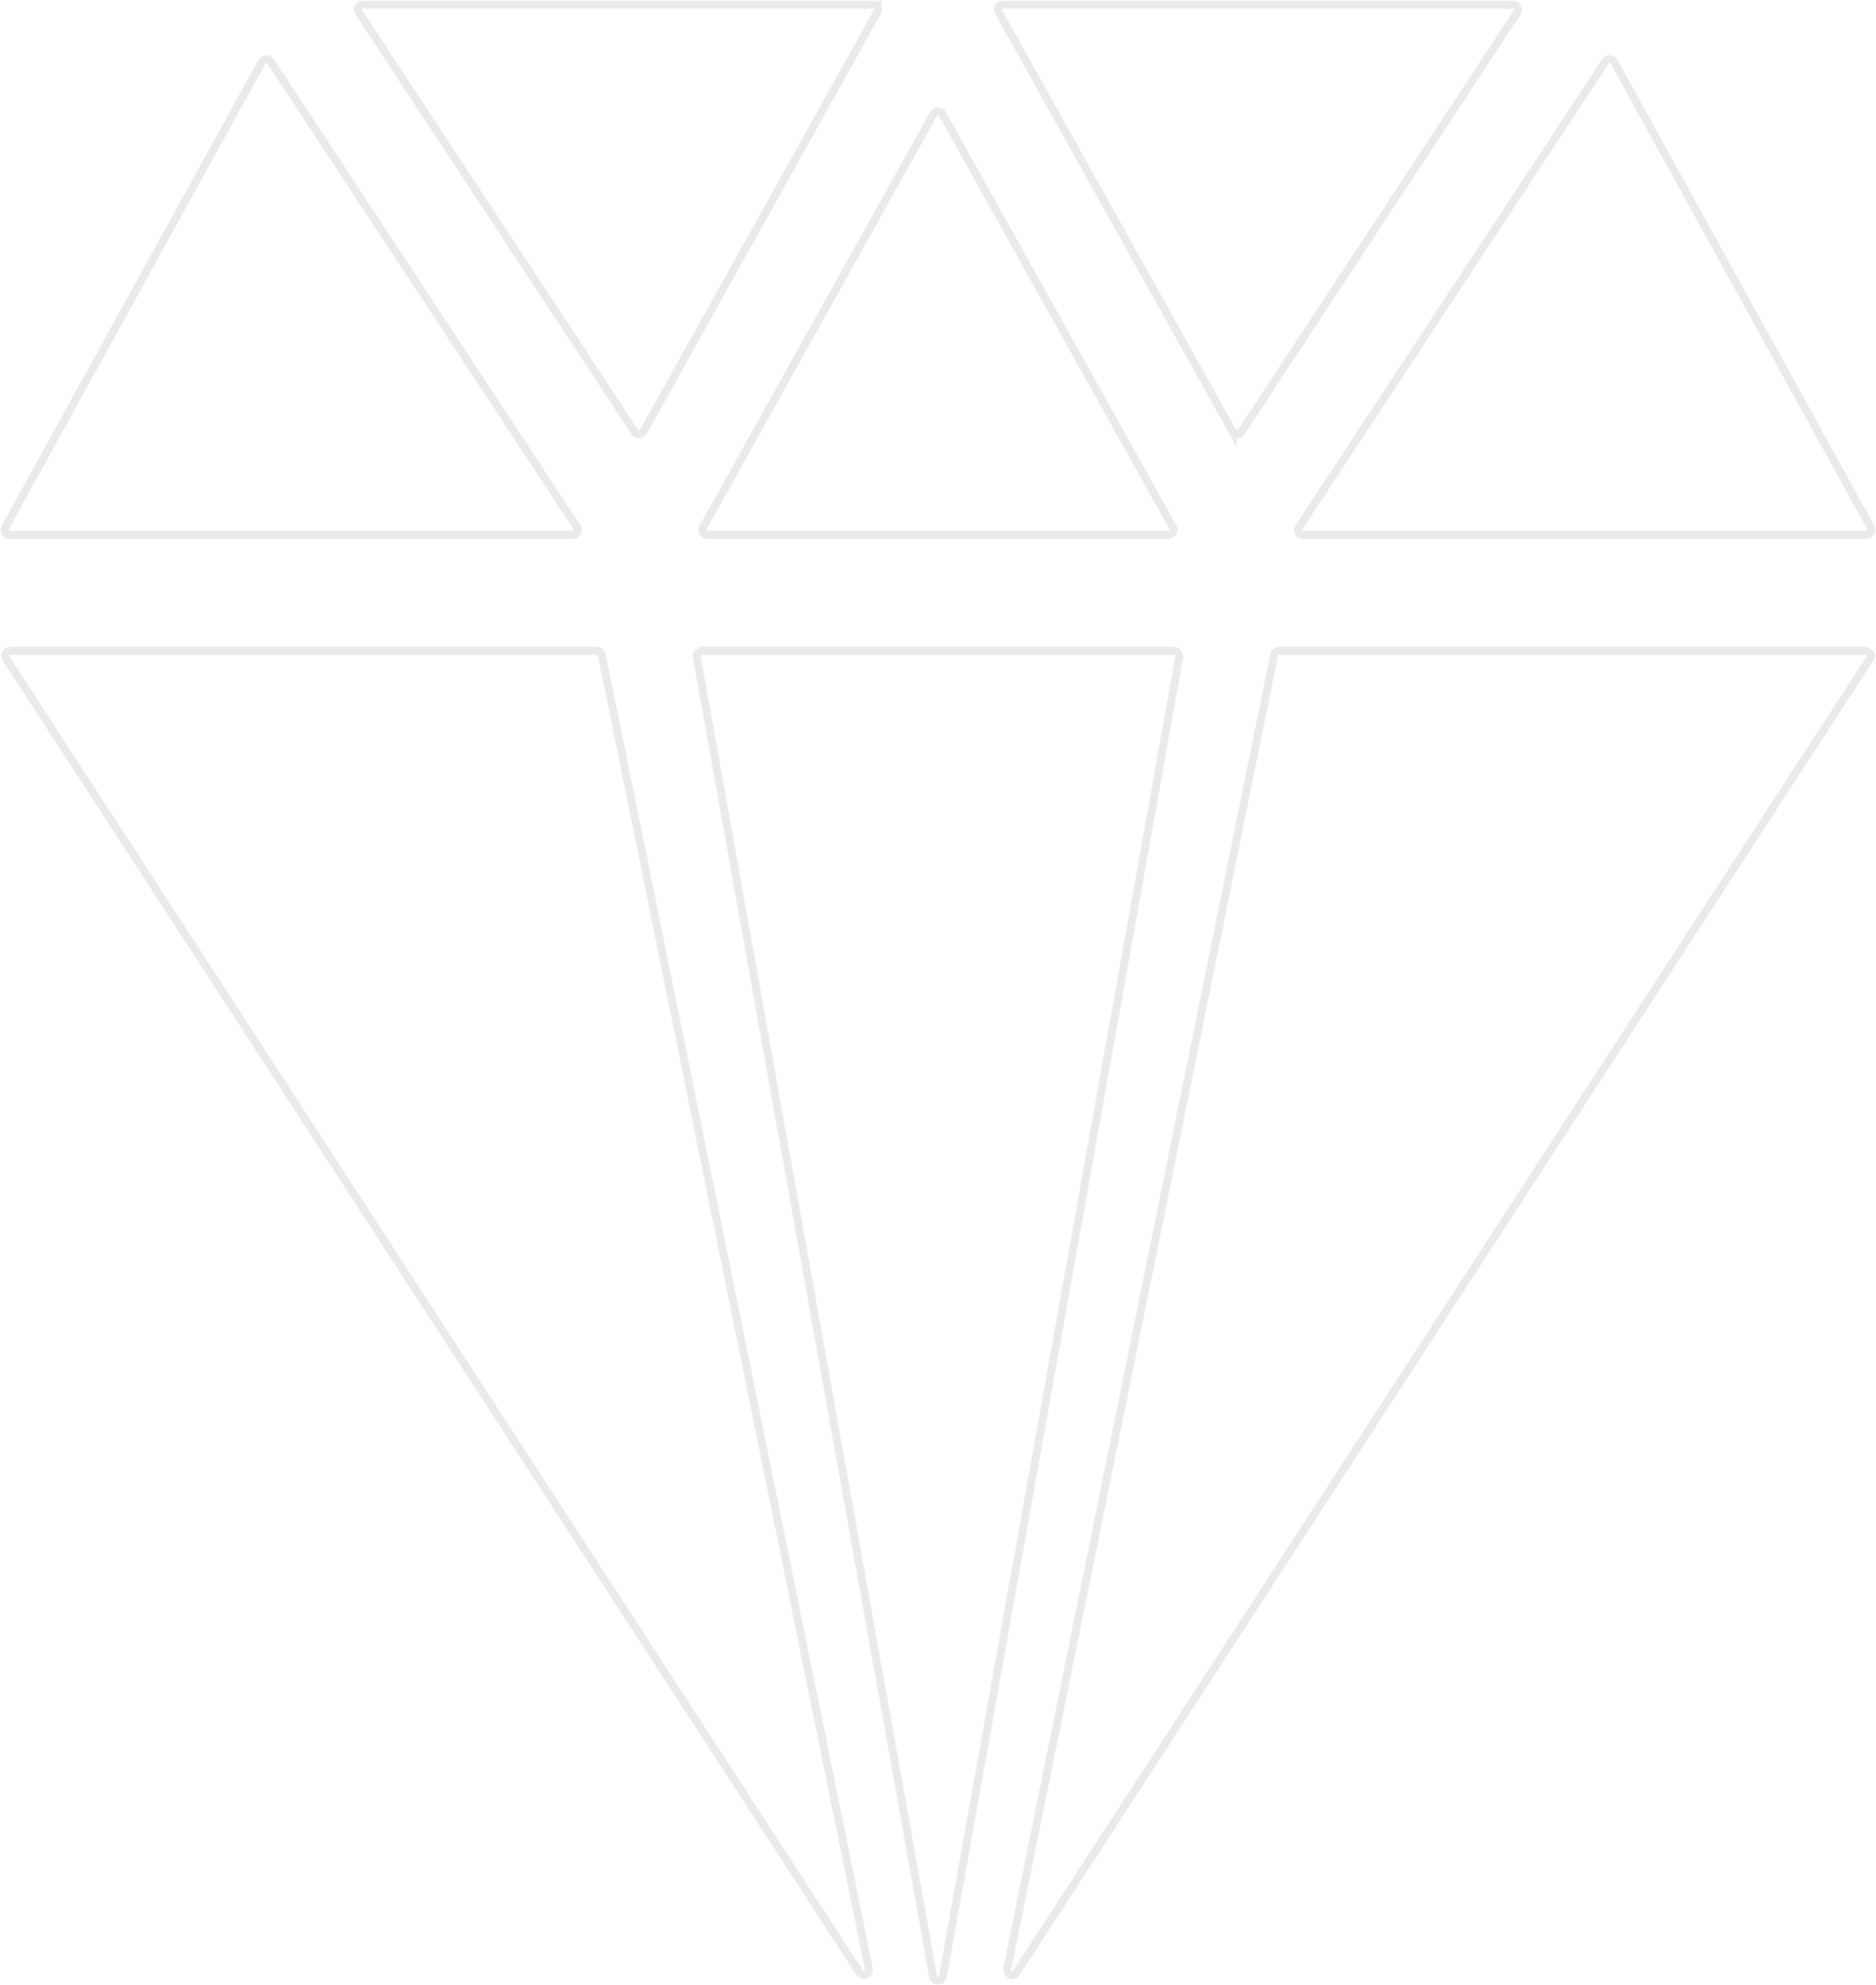 <svg id="Gruppe_126" data-name="Gruppe 126" xmlns="http://www.w3.org/2000/svg" xmlns:xlink="http://www.w3.org/1999/xlink" width="237.477" height="251.17" viewBox="0 0 237.477 251.17">
    <defs>
        <clipPath id="clip-path">
            <rect id="Rechteck_46" data-name="Rechteck 46" width="237.477" height="251.17" fill="none" stroke="rgba(41,41,41,0.1)" stroke-width="1"/>
        </clipPath>
    </defs>
    <g id="Gruppe_100" data-name="Gruppe 100" clip-path="url(#clip-path)">
        <path id="Pfad_43" data-name="Pfad 43" d="M214.033,65.7,181.539,6.78a.644.644,0,0,0-1.1-.043L141.663,65.655a.644.644,0,0,0,.538,1h71.268A.644.644,0,0,0,214.033,65.7Z" transform="translate(22.783 1.038)" fill="none" stroke="rgba(41,41,41,0.1)" stroke-miterlimit="10" stroke-width="1"/>
        <path id="Pfad_44" data-name="Pfad 44" d="M77.235,65.737h58.353a.644.644,0,0,0,.562-.958L106.974,12.465a.644.644,0,0,0-1.125,0L76.673,64.779A.644.644,0,0,0,77.235,65.737Z" transform="translate(12.327 1.953)" fill="none" stroke="rgba(41,41,41,0.1)" stroke-miterlimit="10" stroke-width="1"/>
        <path id="Pfad_45" data-name="Pfad 45" d="M174,.5H109.474a.645.645,0,0,0-.563.958l29.6,53.07a.642.642,0,0,0,1.1.041L174.535,1.5A.643.643,0,0,0,174,.5Z" transform="translate(17.516 0.08)" fill="none" stroke="rgba(41,41,41,0.1)" stroke-miterlimit="10" stroke-width="1"/>
        <path id="Pfad_46" data-name="Pfad 46" d="M72.95,65.655,34.176,6.736a.644.644,0,0,0-1.1.044L.58,65.7a.644.644,0,0,0,.564.955H72.413A.644.644,0,0,0,72.95,65.655Z" transform="translate(0.08 1.038)" fill="none" stroke="rgba(41,41,41,0.1)" stroke-miterlimit="10" stroke-width="1"/>
        <path id="Pfad_47" data-name="Pfad 47" d="M104.2.5H39.681a.645.645,0,0,0-.539,1l34.925,53.07a.644.644,0,0,0,1.1-.041l29.6-53.07A.644.644,0,0,0,104.2.5Z" transform="translate(6.283 0.08)" fill="none" stroke="rgba(41,41,41,0.1)" stroke-miterlimit="10" stroke-width="1"/>
        <path id="Pfad_48" data-name="Pfad 48" d="M136.391,70.939H76.627a.712.712,0,0,0-.632.877l29.885,166.771a.633.633,0,0,0,1.262,0L137.022,71.816A.712.712,0,0,0,136.391,70.939Z" transform="translate(12.229 11.417)" fill="none" stroke="rgba(41,41,41,0.1)" stroke-miterlimit="10" stroke-width="1"/>
        <path id="Pfad_49" data-name="Pfad 49" d="M218.483,70.939H144.247a.645.645,0,0,0-.632.515L109.826,237.69a.644.644,0,0,0,1.17.479L219.022,71.934A.644.644,0,0,0,218.483,70.939Z" transform="translate(17.674 11.417)" fill="none" stroke="rgba(41,41,41,0.1)" stroke-miterlimit="10" stroke-width="1"/>
        <path id="Pfad_50" data-name="Pfad 50" d="M.688,71.934l108.034,166.25a.644.644,0,0,0,1.171-.479l-33.8-166.25a.643.643,0,0,0-.63-.515H1.227A.644.644,0,0,0,.688,71.934Z" transform="translate(0.094 11.417)" fill="none" stroke="rgba(41,41,41,0.1)" stroke-miterlimit="10" stroke-width="1"/>
    </g>
</svg>
